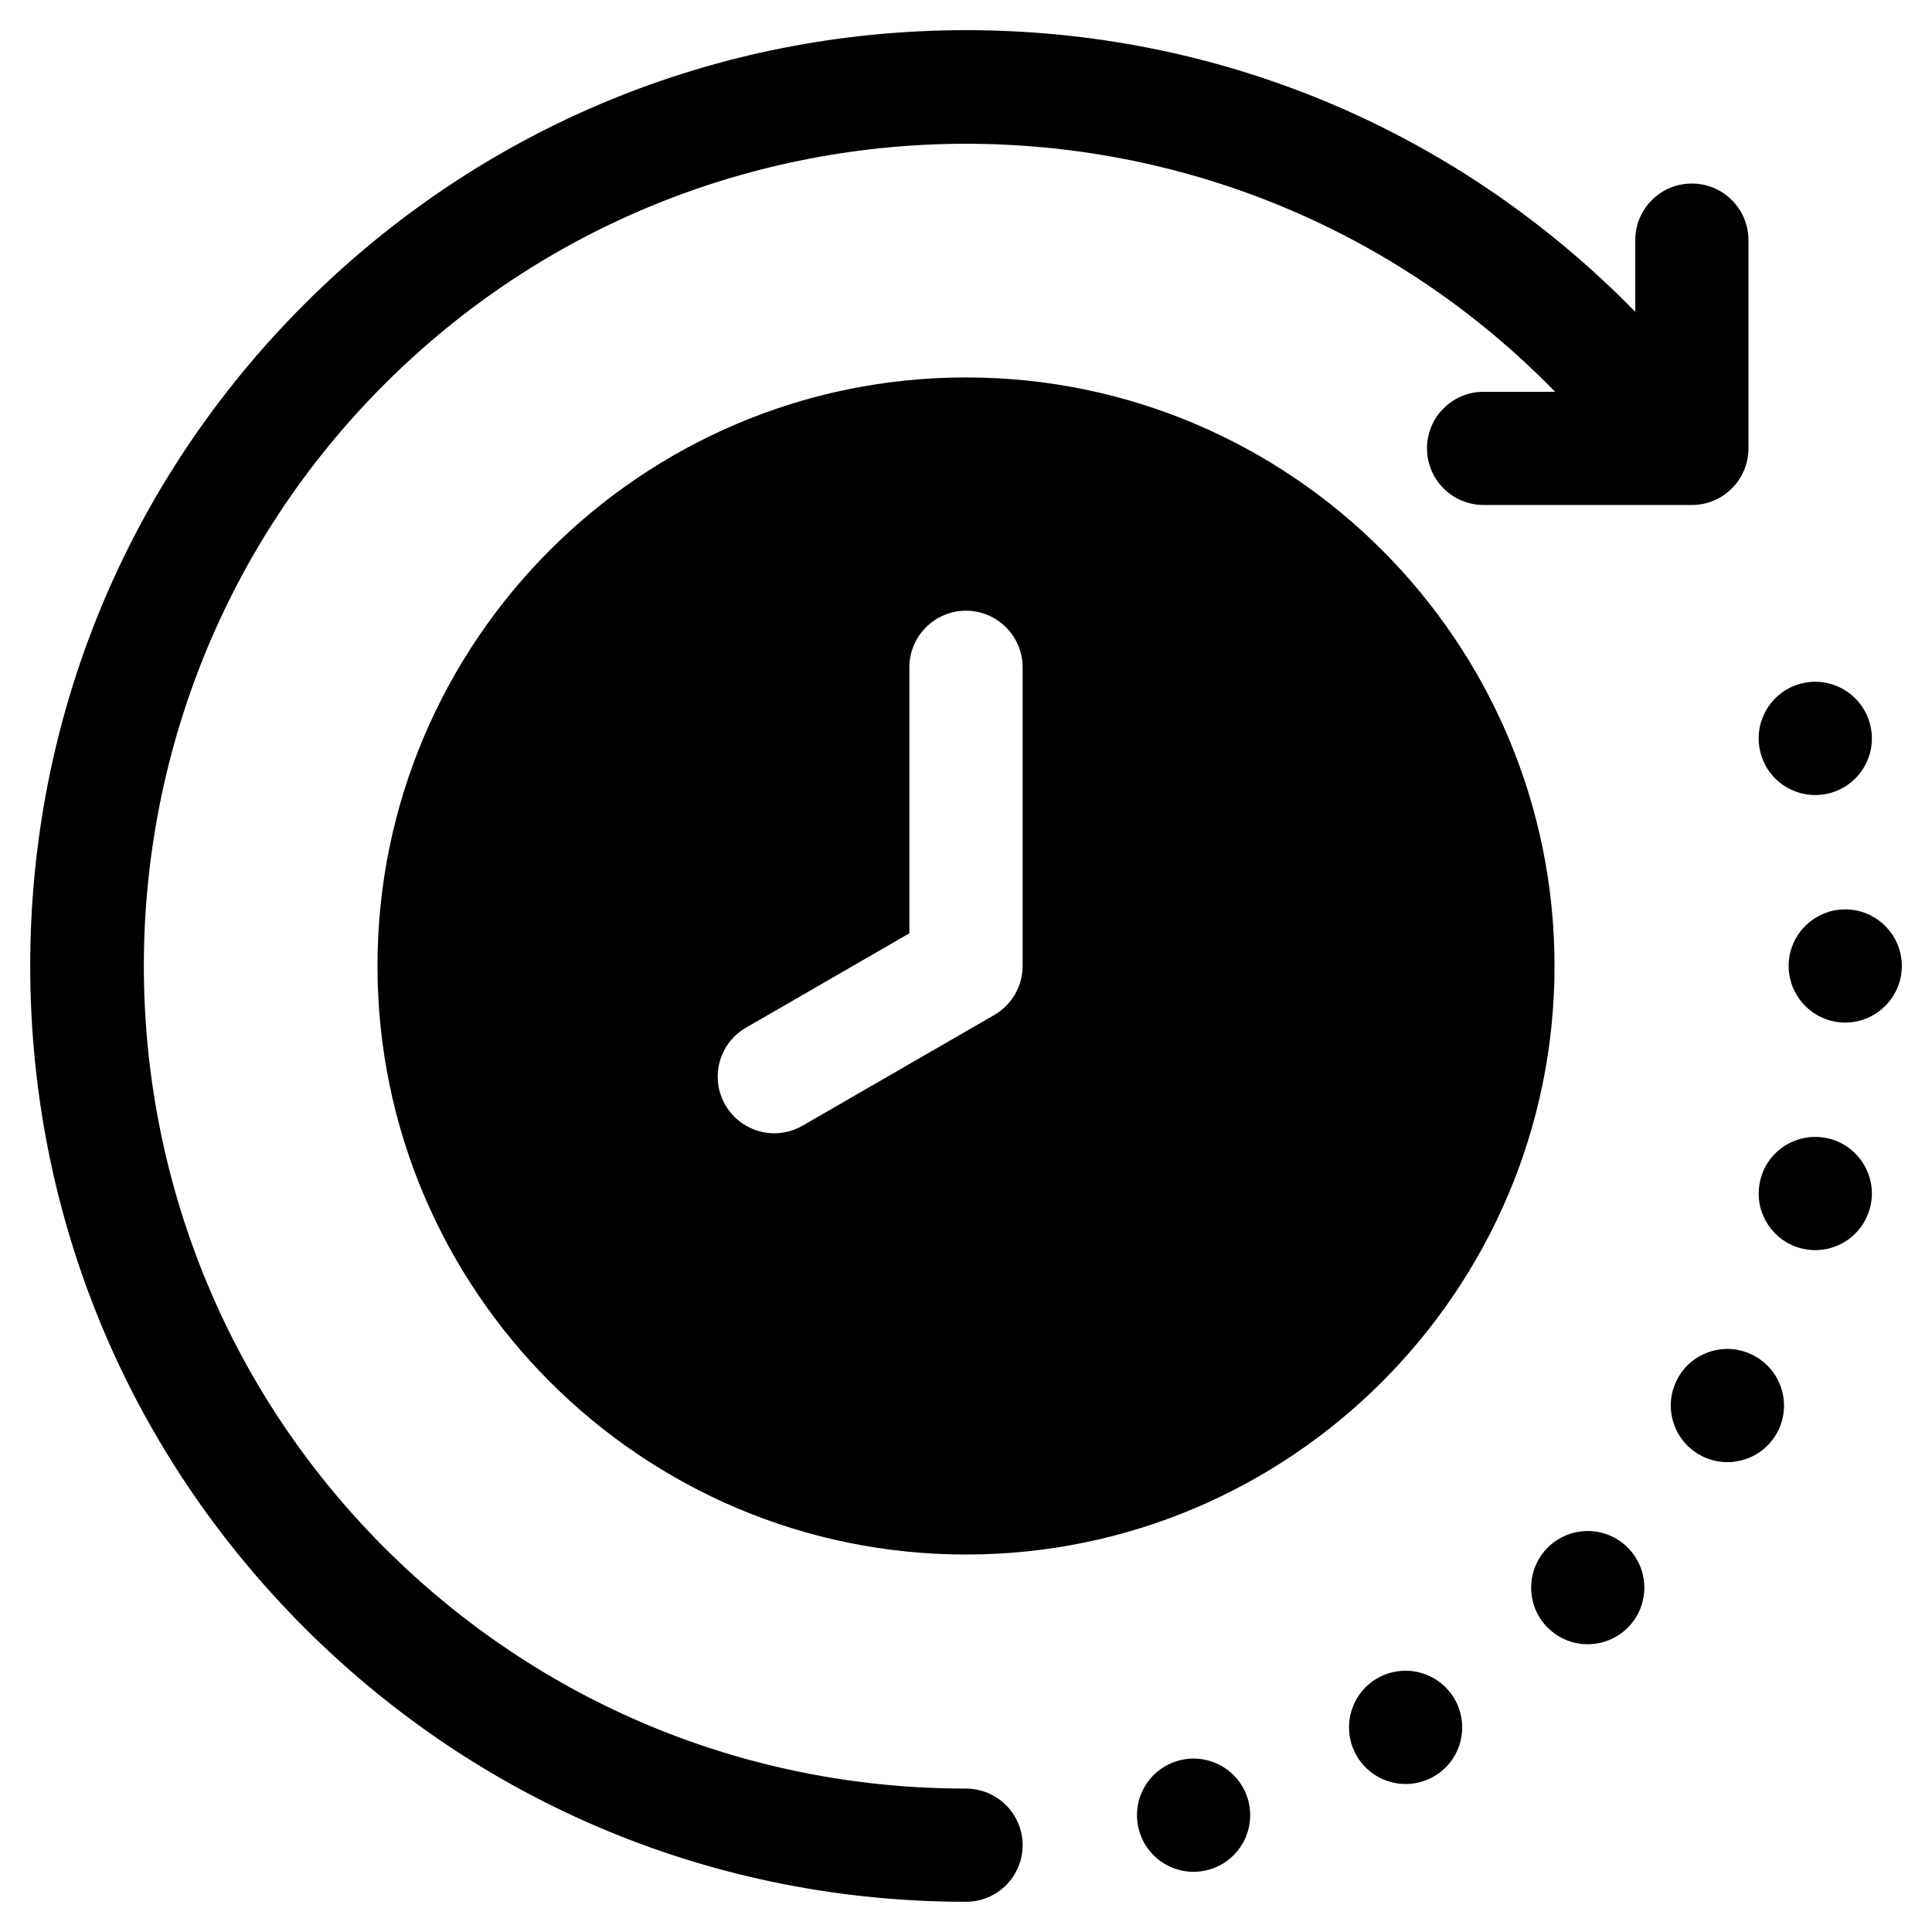 <svg width="39" height="39" viewBox="0 0 39 39" fill="none" xmlns="http://www.w3.org/2000/svg">
<g clip-path="url(#clip0_9141_4757)">
<path fill-rule="evenodd" clip-rule="evenodd" d="M0.61 19.499C0.61 24.545 2.575 29.288 6.143 32.856C9.712 36.425 14.455 38.39 19.5 38.39C20.131 38.39 20.643 37.879 20.643 37.248C20.643 36.617 20.131 36.105 19.5 36.105C15.066 36.105 10.896 34.377 7.759 31.241C1.285 24.766 1.285 14.232 7.759 7.758C14.234 1.283 24.769 1.284 31.243 7.758C31.293 7.808 31.342 7.858 31.391 7.909H29.948C29.317 7.909 28.806 8.42 28.806 9.051C28.806 9.682 29.317 10.194 29.948 10.194H34.152C34.783 10.194 35.295 9.682 35.295 9.051V4.847C35.295 4.216 34.783 3.705 34.152 3.705C33.521 3.705 33.01 4.216 33.01 4.847V6.296C32.96 6.244 32.91 6.193 32.859 6.142C29.291 2.574 24.547 0.609 19.501 0.609C14.455 0.609 9.711 2.574 6.143 6.142C2.575 9.71 0.61 14.454 0.61 19.499H0.61ZM31.38 19.499C31.38 12.948 26.051 7.619 19.5 7.619C12.949 7.619 7.62 12.948 7.62 19.499C7.62 26.05 12.949 31.38 19.5 31.38C26.051 31.38 31.38 26.05 31.38 19.499ZM20.643 19.499C20.643 19.907 20.425 20.285 20.071 20.489L16.202 22.723C16.022 22.827 15.826 22.877 15.632 22.877C15.237 22.877 14.853 22.672 14.641 22.305C14.326 21.759 14.513 21.06 15.059 20.745L18.357 18.84V13.471C18.357 12.84 18.869 12.328 19.5 12.328C20.131 12.328 20.643 12.84 20.643 13.471V19.499V19.499ZM36.106 19.499C36.106 18.871 36.618 18.357 37.248 18.357C37.879 18.357 38.391 18.871 38.391 19.499C38.391 20.128 37.877 20.642 37.248 20.642C36.62 20.642 36.106 20.128 36.106 19.499ZM23.799 35.538C24.408 35.376 25.034 35.736 25.198 36.347C25.36 36.956 24.999 37.582 24.39 37.746C23.779 37.908 23.153 37.548 22.991 36.937C22.827 36.328 23.188 35.702 23.799 35.538ZM27.802 33.879C28.351 33.564 29.048 33.752 29.363 34.298C29.678 34.845 29.493 35.544 28.946 35.859C28.4 36.175 27.701 35.987 27.385 35.441C27.07 34.894 27.256 34.195 27.802 33.879ZM32.859 31.241C33.304 31.688 33.304 32.411 32.859 32.856C32.412 33.303 31.689 33.303 31.242 32.856C30.797 32.411 30.797 31.688 31.242 31.241C31.689 30.794 32.412 30.794 32.859 31.241ZM35.441 27.385C35.987 27.7 36.175 28.397 35.86 28.944C35.545 29.49 34.845 29.678 34.299 29.362C33.753 29.047 33.565 28.348 33.88 27.801C34.195 27.255 34.895 27.067 35.441 27.385ZM35.541 23.796C35.702 23.187 36.329 22.827 36.94 22.989C37.548 23.153 37.911 23.779 37.747 24.388C37.583 24.999 36.957 25.359 36.348 25.197C35.739 25.033 35.376 24.407 35.541 23.796ZM36.94 16.01C36.329 16.172 35.702 15.812 35.541 15.203C35.376 14.592 35.739 13.965 36.348 13.801C36.957 13.639 37.583 14 37.747 14.611C37.911 15.22 37.548 15.846 36.94 16.01H36.94Z" fill="black"/>
</g>
<defs>
<clipPath id="clip0_9141_4757">
<rect width="39" height="39" fill="white" transform="matrix(-1 0 0 1 39 0)"/>
</clipPath>
</defs>
</svg>

